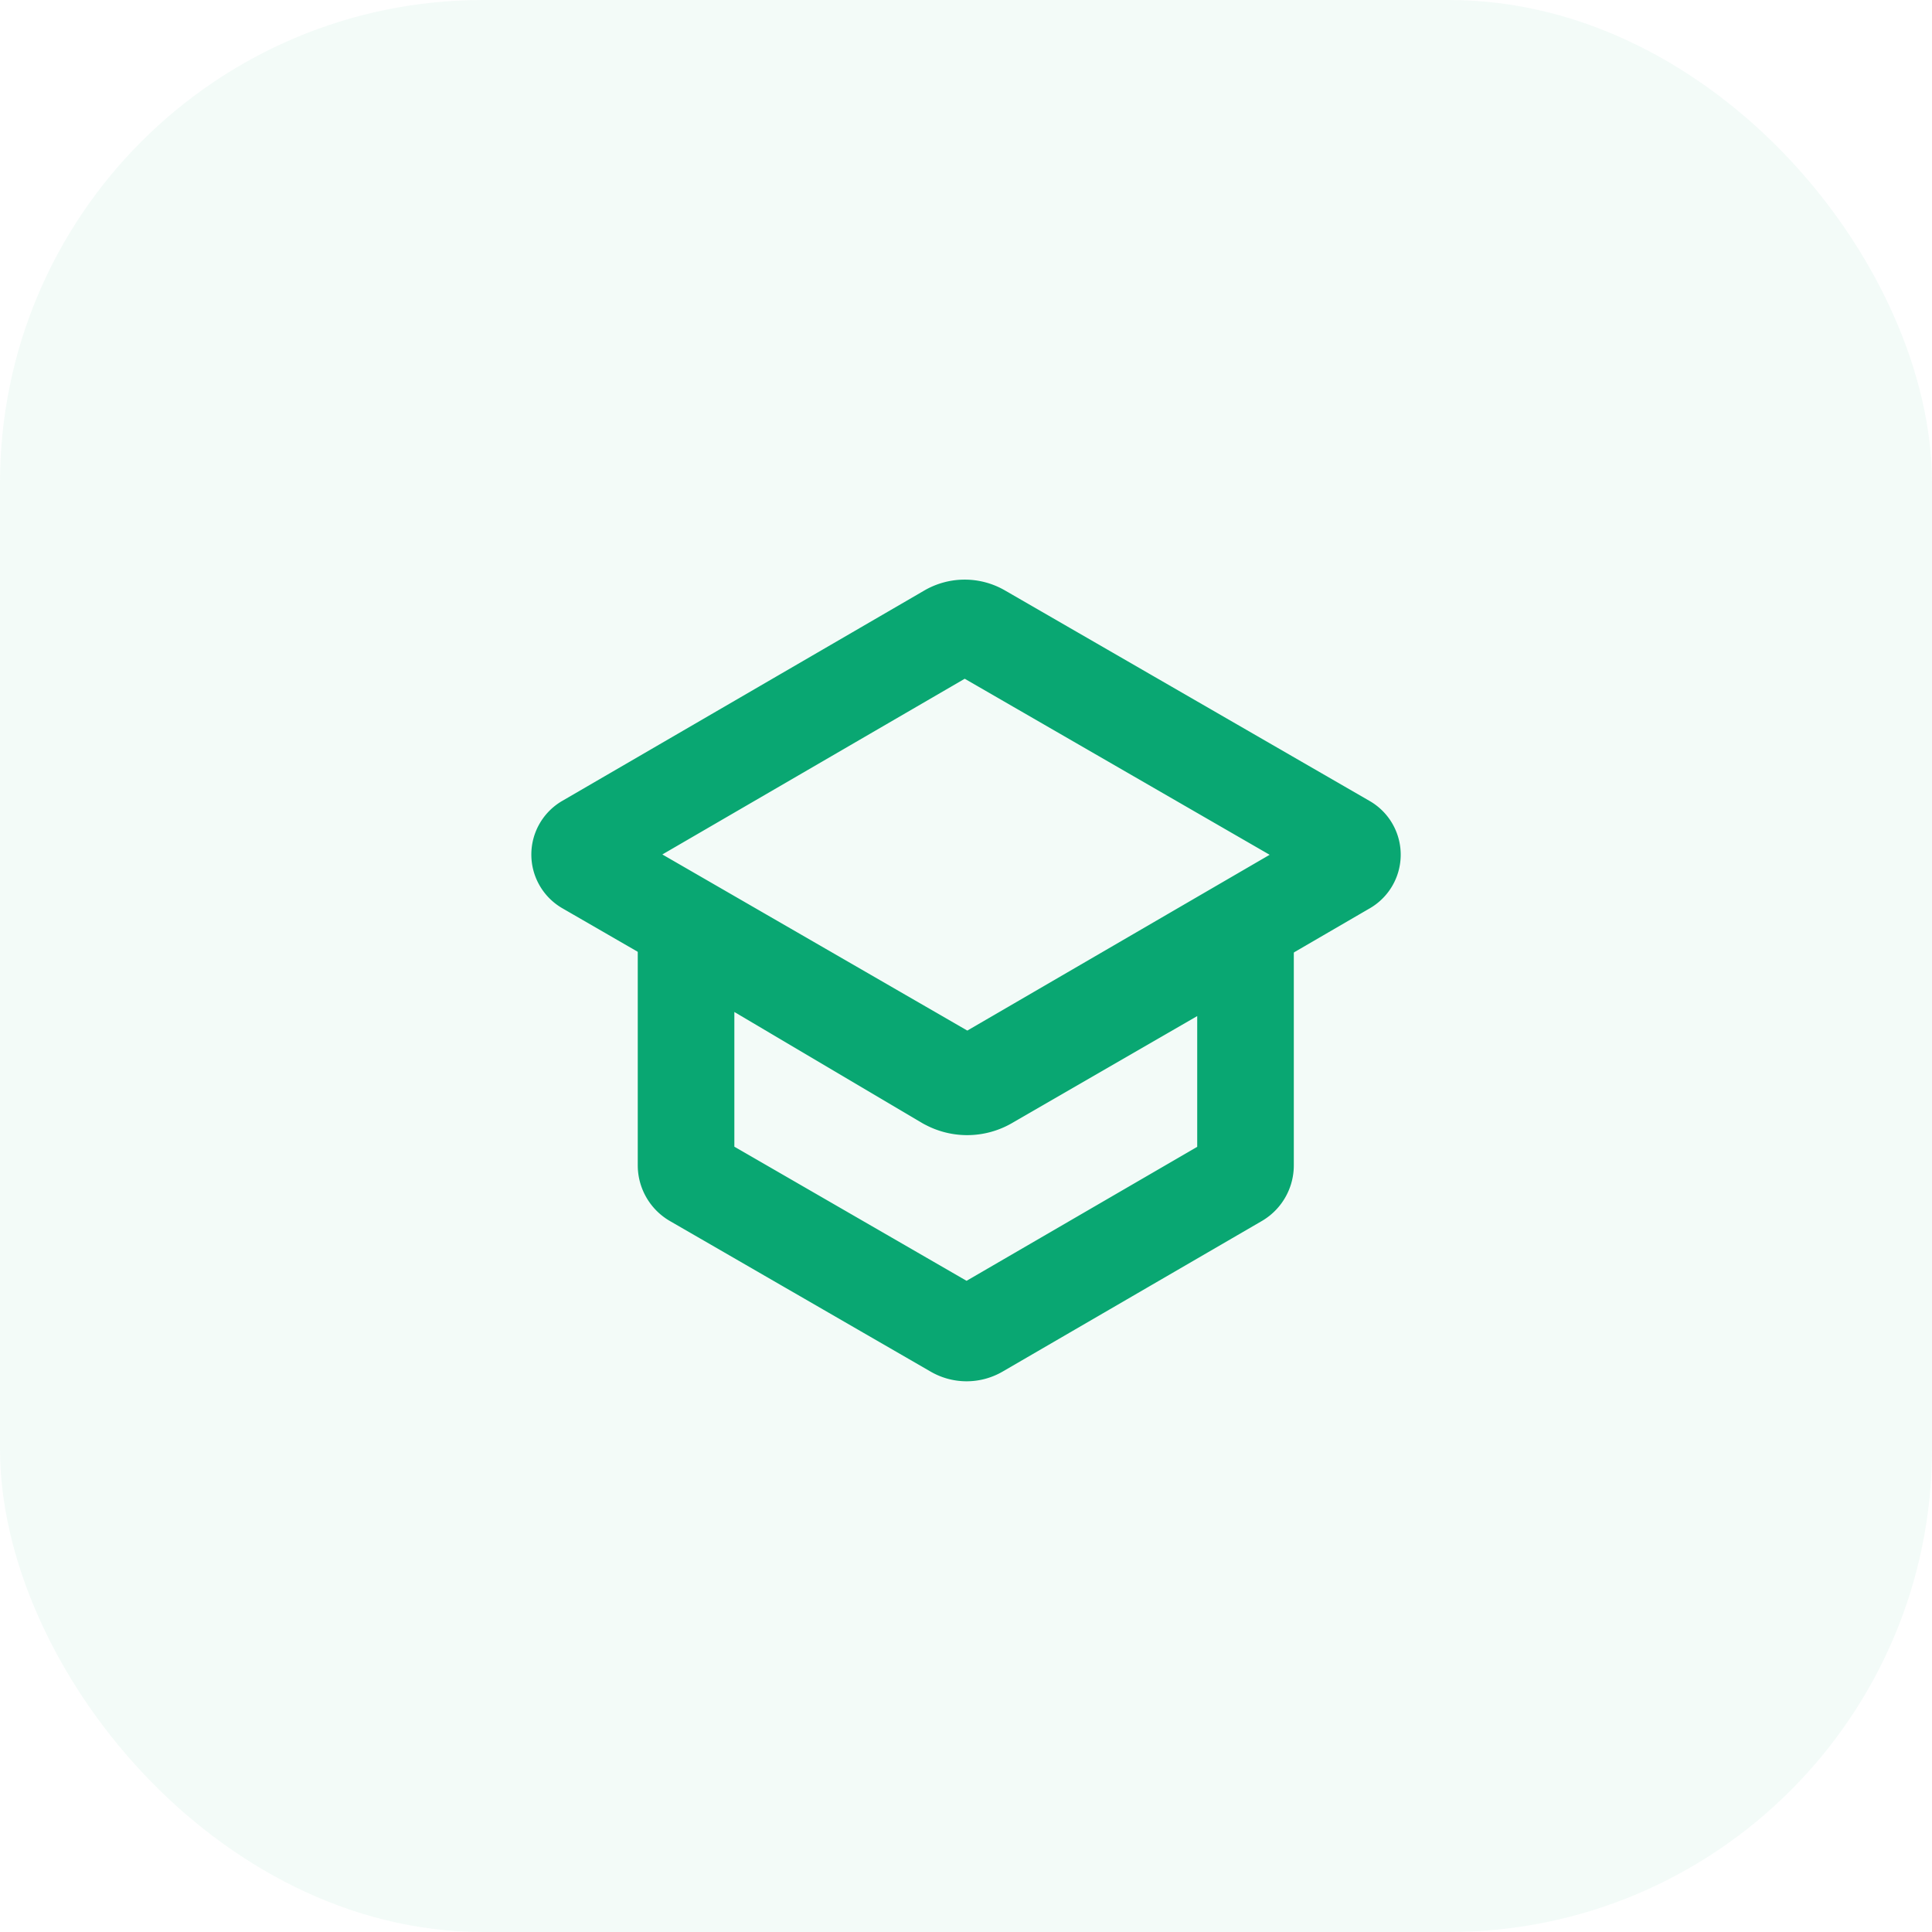 <svg xmlns="http://www.w3.org/2000/svg" width="40" height="40" viewBox="0 0 40 40">
  <g id="COURSES" transform="translate(-721 -1015)">
    <rect id="Rectangle_5647" data-name="Rectangle 5647" width="40" height="40" rx="10" transform="translate(721 1015)" fill="#09a772" opacity="0.05"/>
    <g id="Course" transform="translate(-21701 18905)">
      <path id="Path_12132" data-name="Path 12132" d="M15.859,4.94,8.361,9.3a.664.664,0,0,1-.666,0L.142,4.938a.284.284,0,0,1,0-.491L7.64.09a.664.664,0,0,1,.666,0l7.552,4.36a.283.283,0,0,1,0,.491" transform="translate(22434 -17877)" fill="none" stroke="#09a772" stroke-linecap="round" stroke-linejoin="round" stroke-width="2"/>
      <path id="Path_12133" data-name="Path 12133" d="M22.209,55.988h0l-5.4-3.193v4.927a.333.333,0,0,0,.166.288l5.4,3.119a.484.484,0,0,0,.485,0l5.366-3.117a.333.333,0,0,0,.166-.288V52.9l-5.336,3.083a.852.852,0,0,1-.854,0" transform="translate(22419.395 -17923.596)" fill="none" stroke="#09a772" stroke-linecap="round" stroke-linejoin="round" stroke-width="2"/>
    </g>
  </g>
</svg>
